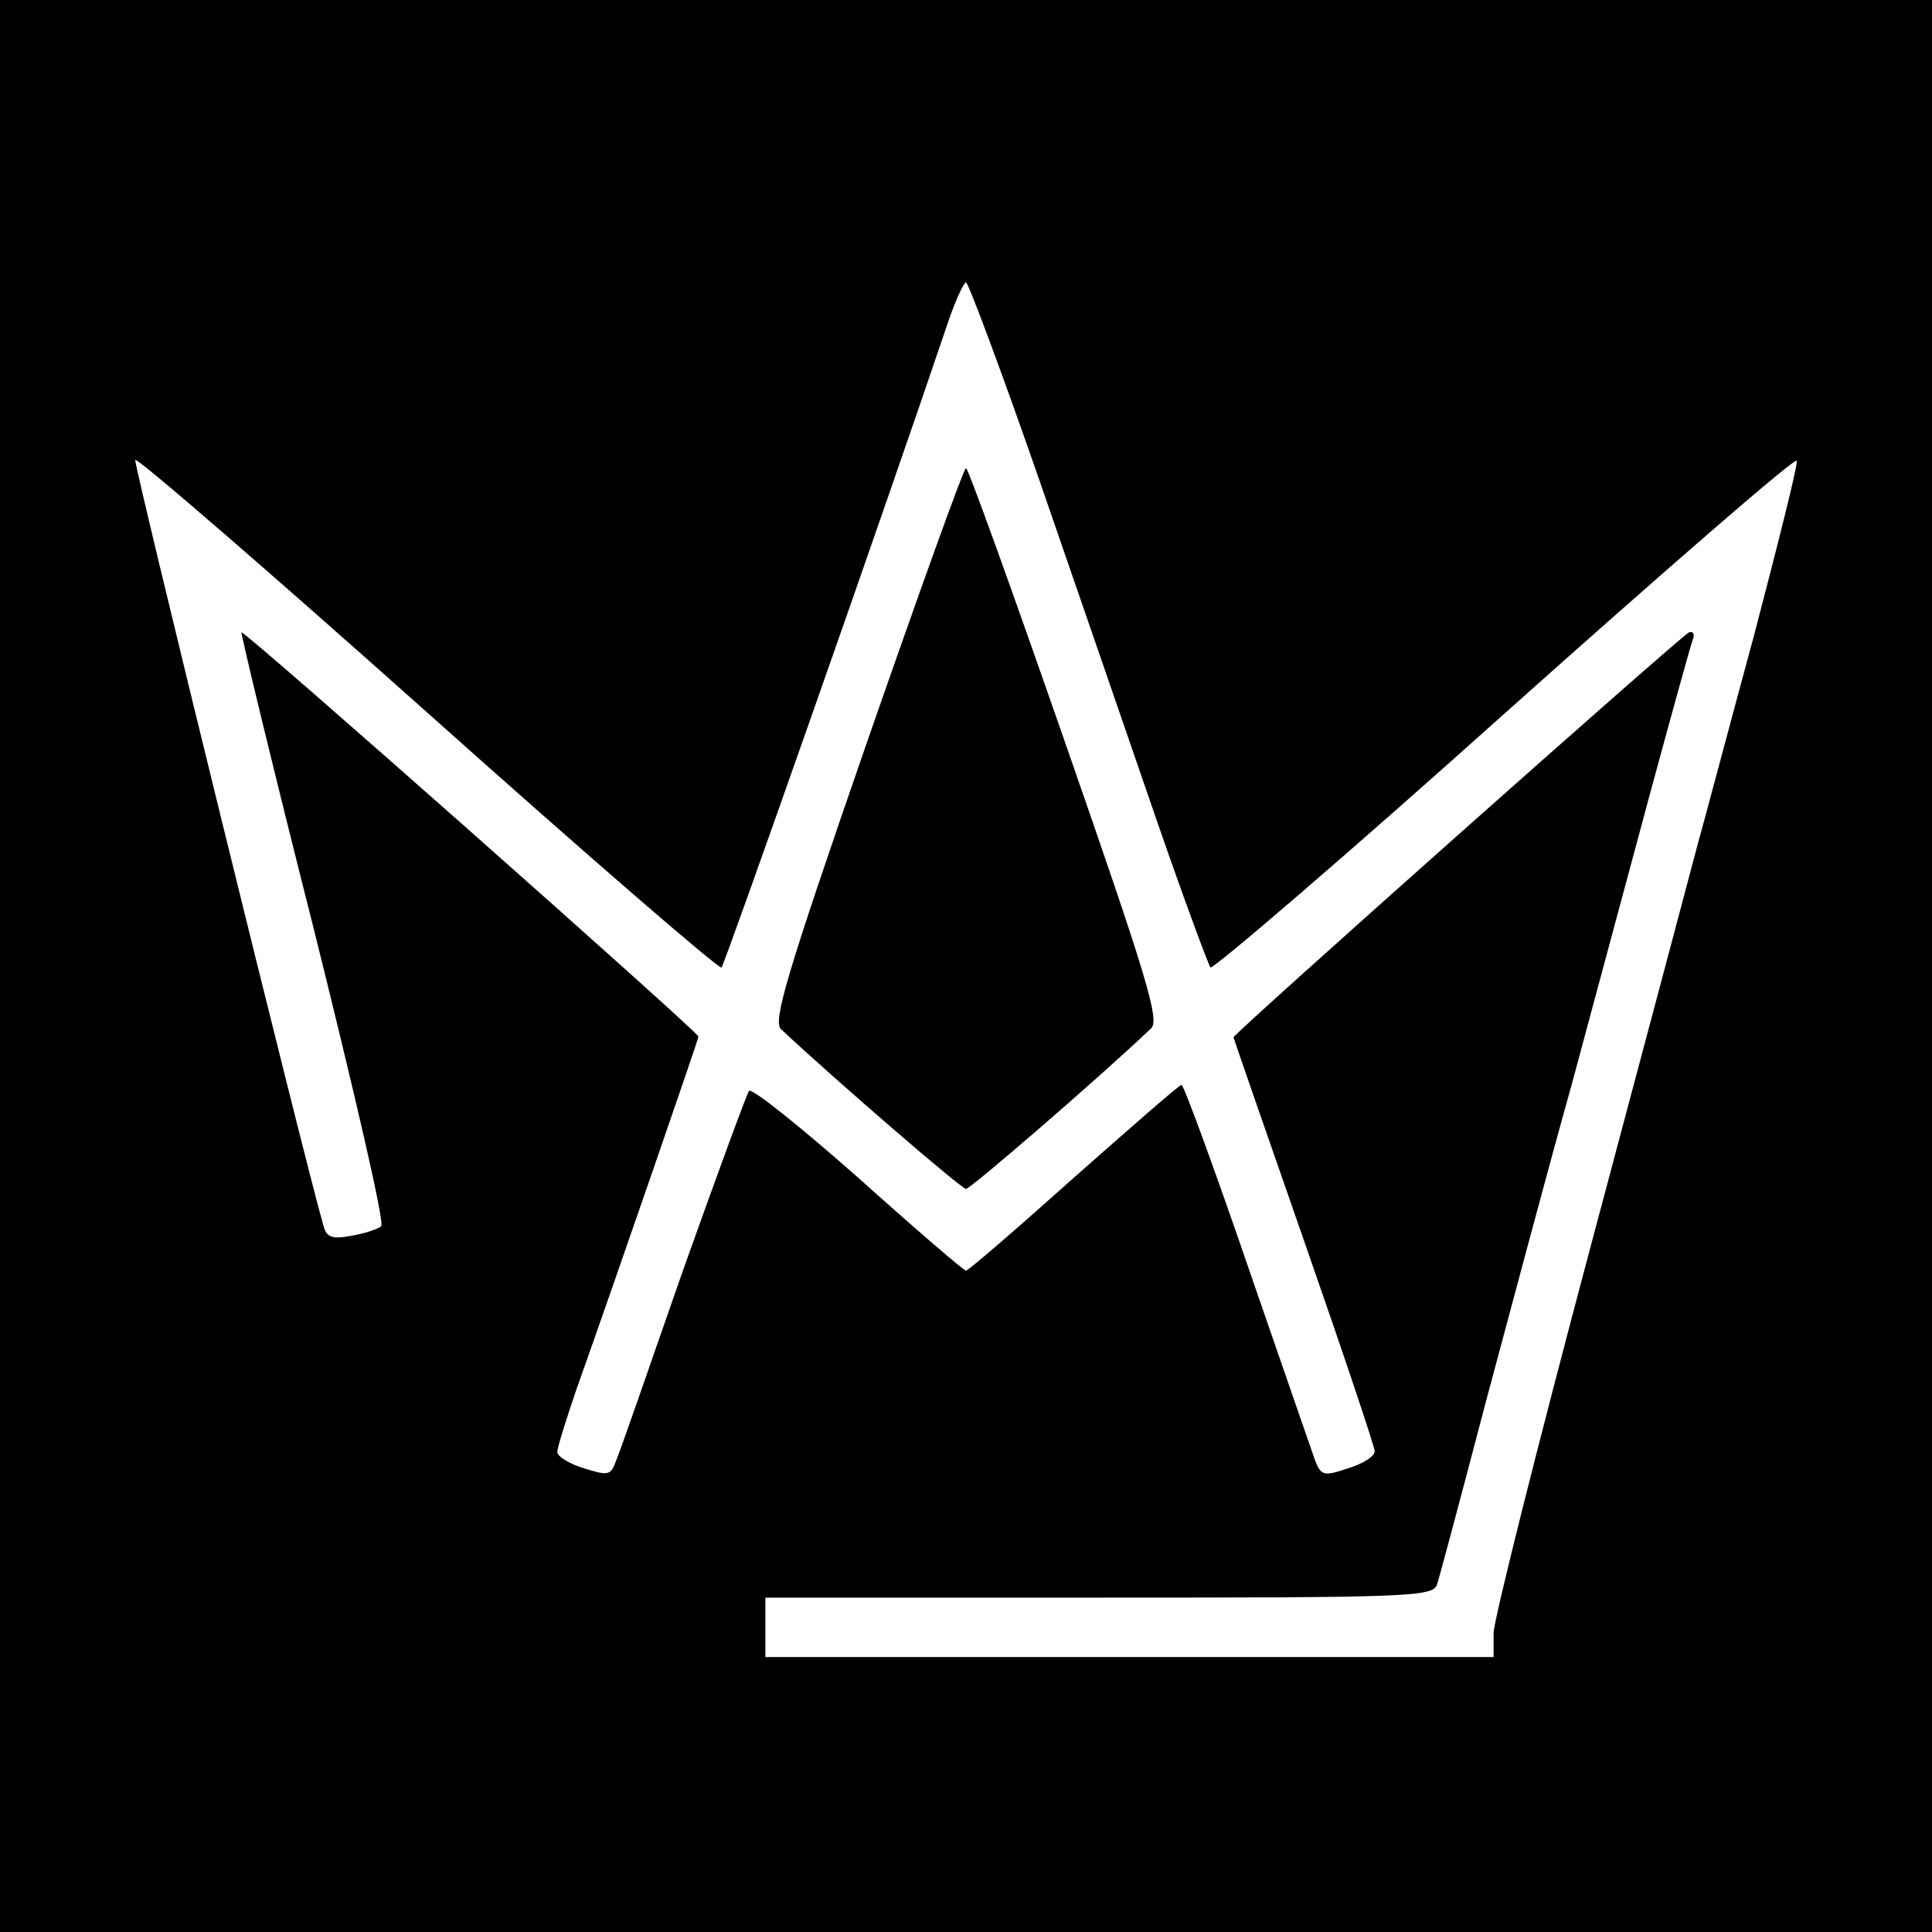 <?xml version="1.0" standalone="no"?>
<!DOCTYPE svg PUBLIC "-//W3C//DTD SVG 20010904//EN"
 "http://www.w3.org/TR/2001/REC-SVG-20010904/DTD/svg10.dtd">
<svg version="1.0" xmlns="http://www.w3.org/2000/svg"
 width="260pt" height="260pt" viewBox="0 0 260 260"
 preserveAspectRatio="xMidYMid meet">
<g transform="translate(0,260) scale(0.1,-0.1)"
fill="#000000" stroke="none">
<path d="M0 1300 l0 -1300 1300 0 1300 0 0 1300 0 1300 -1300 0 -1300 0 0
-1300z m1399 653 c51 -148 122 -353 158 -458 36 -104 69 -193 72 -197 3 -3
182 150 396 342 215 192 391 345 393 340 2 -4 -25 -111 -58 -237 -34 -125 -67
-250 -75 -278 -7 -27 -72 -271 -144 -541 -72 -270 -131 -505 -131 -522 l0 -32
-490 0 -490 0 0 40 0 40 449 0 c420 0 450 1 455 18 3 9 33 121 66 247 34 127
85 318 115 425 29 107 76 283 105 390 29 107 55 201 58 209 3 7 1 12 -5 10
-10 -4 -613 -540 -613 -545 0 -1 43 -125 95 -274 52 -149 95 -277 95 -283 0
-7 -16 -17 -36 -23 -32 -11 -36 -10 -44 10 -4 11 -45 130 -91 263 -46 134 -86
243 -89 243 -3 0 -68 -57 -145 -125 -77 -69 -142 -125 -145 -125 -3 0 -68 56
-145 125 -77 68 -143 121 -147 117 -3 -4 -43 -113 -89 -242 -45 -129 -85 -245
-90 -256 -7 -20 -11 -20 -43 -10 -20 6 -36 16 -36 22 0 6 12 44 26 85 52 146
164 471 164 474 0 6 -611 547 -615 544 -1 -2 42 -181 97 -398 54 -217 96 -397
91 -401 -4 -4 -22 -10 -40 -13 -25 -5 -33 -2 -37 11 -25 85 -256 1026 -254
1033 2 4 179 -149 393 -340 215 -192 393 -346 396 -343 5 6 223 626 302 860
11 34 24 62 27 62 3 0 48 -120 99 -267z"/>
<path d="M1166 1599 c-108 -312 -126 -373 -115 -384 76 -71 243 -215 249 -215
6 0 182 152 249 216 12 11 -5 67 -115 383 -71 204 -131 371 -134 371 -3 0 -63
-167 -134 -371z"/>
</g>
</svg>
